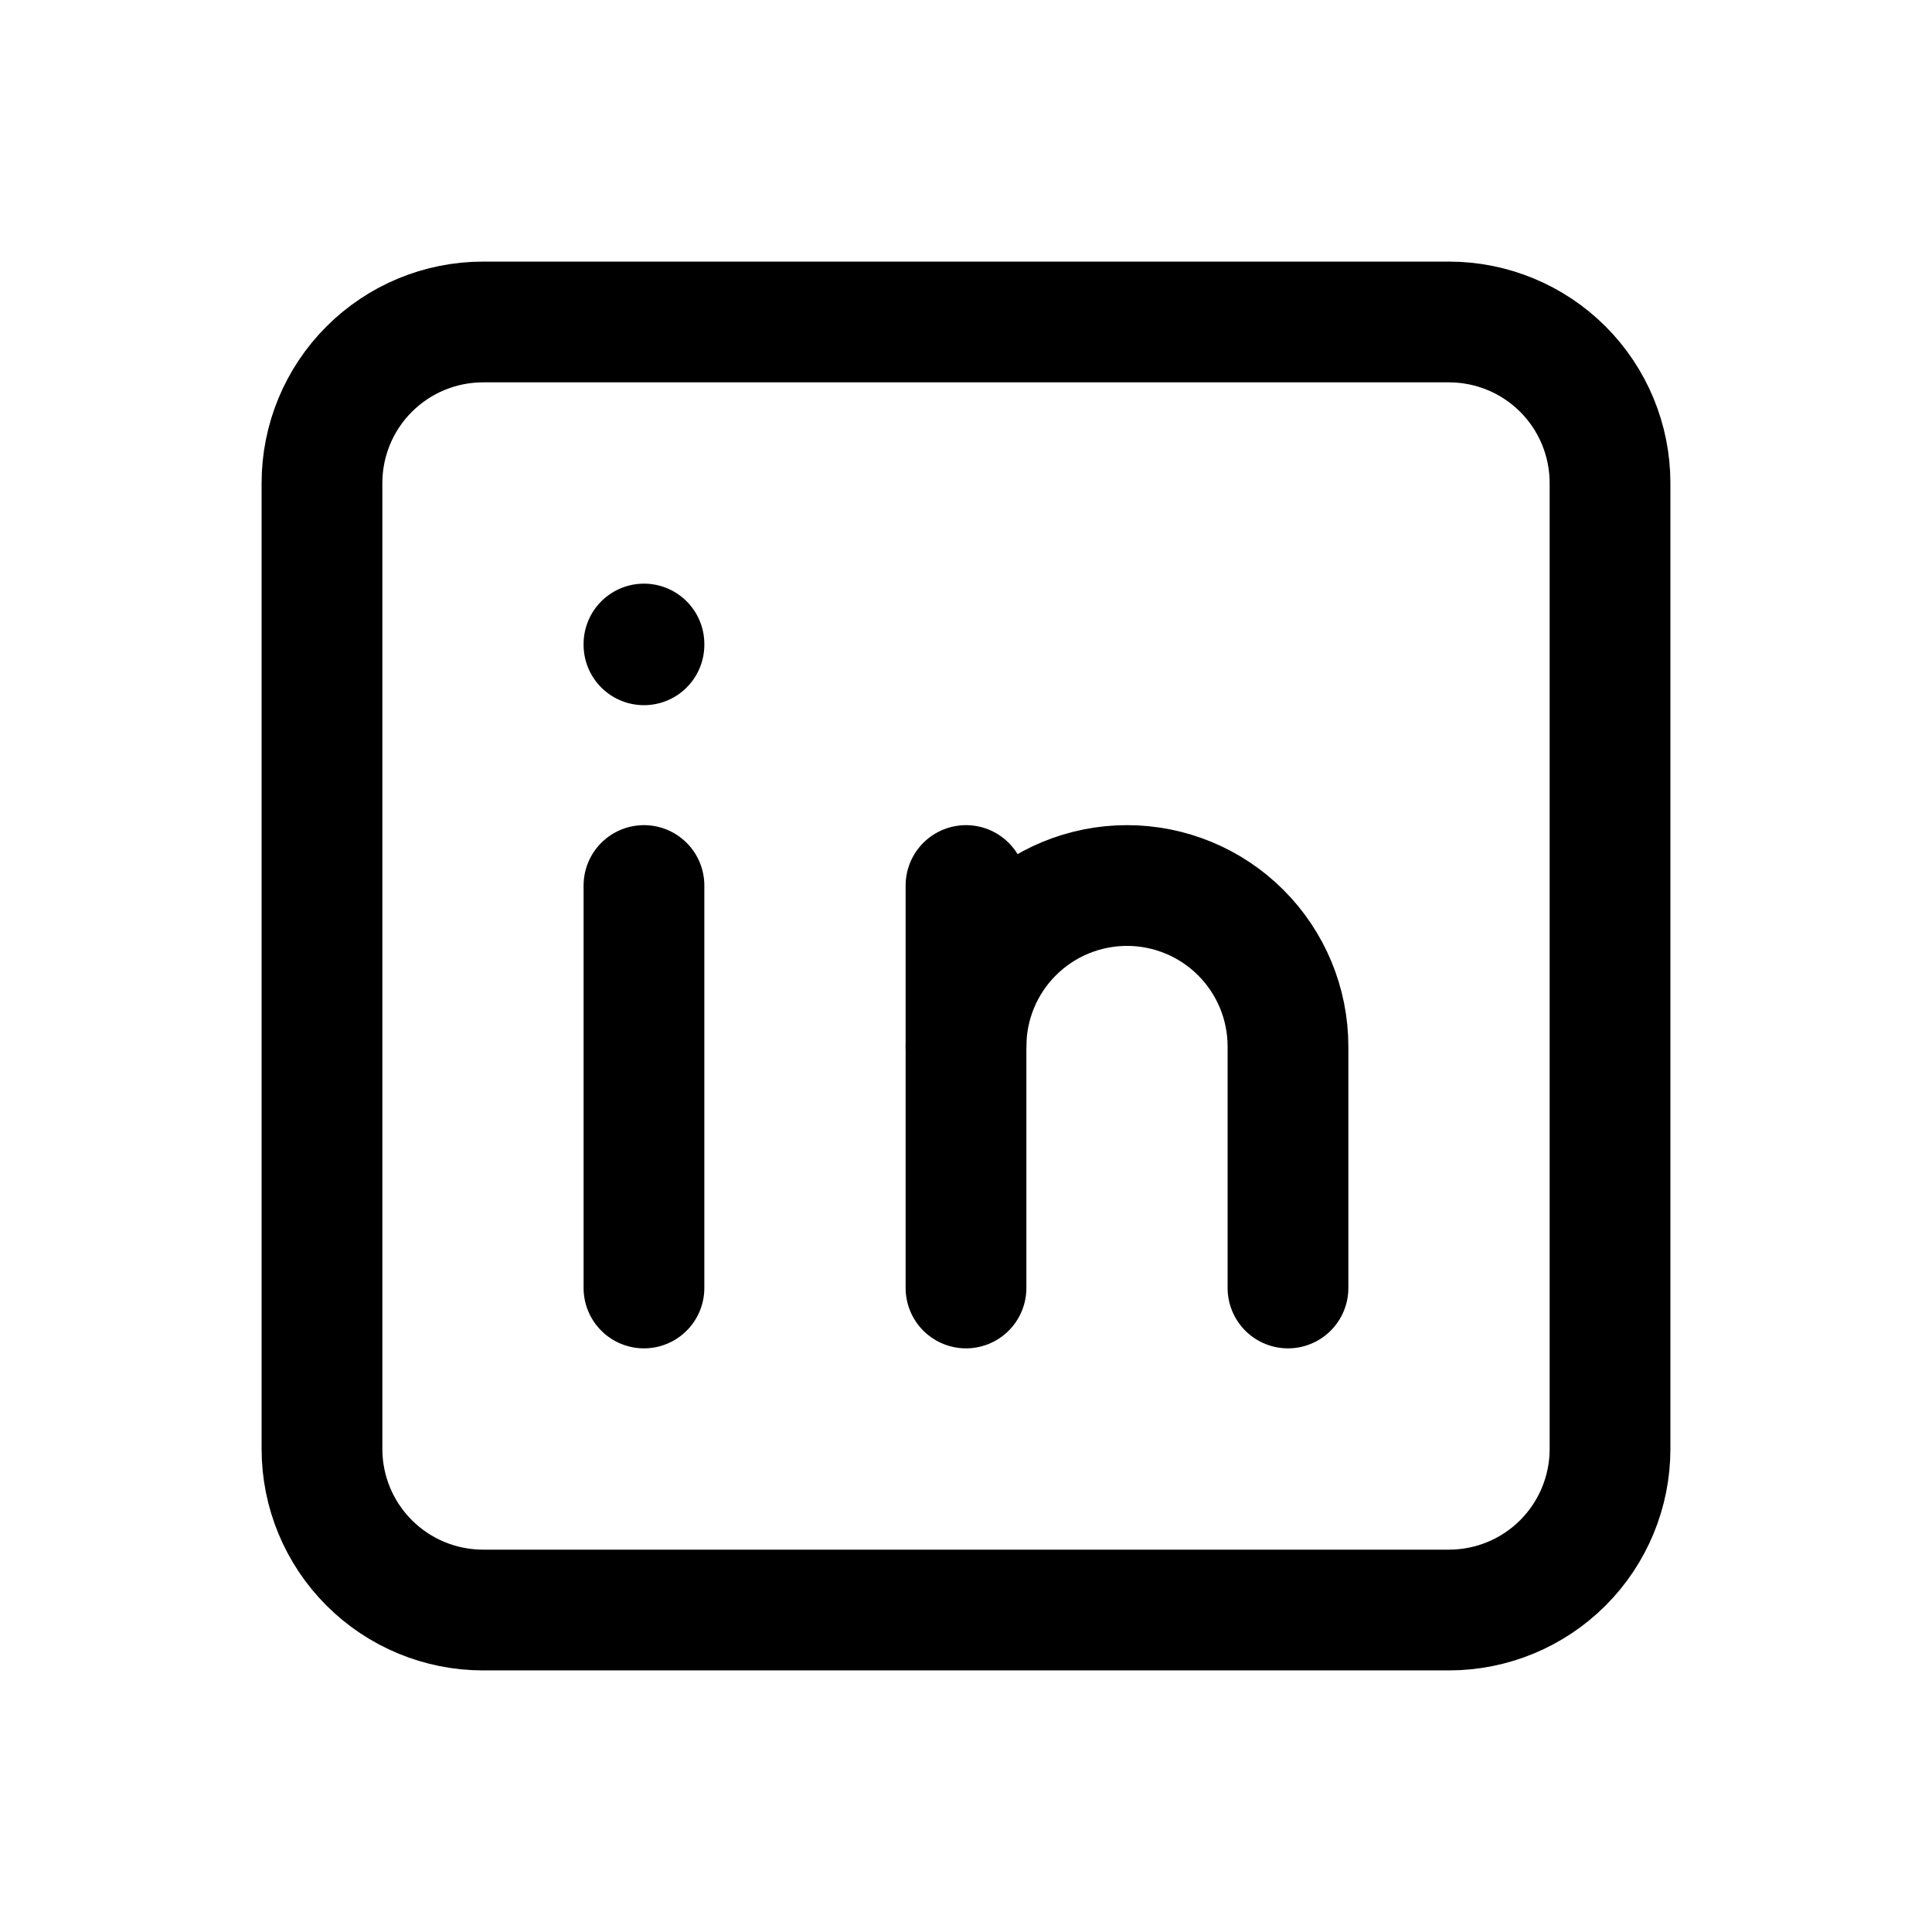 <svg width="32" height="32" viewBox="0 0 32 32" fill="none" xmlns="http://www.w3.org/2000/svg">
<g id="Icon / 48px / Linkedin" clip-path="url(#clip0_4103_6663)">
<path id="Vector" d="M5.333 8C5.333 7.293 5.614 6.614 6.115 6.114C6.615 5.614 7.293 5.333 8 5.333H24C24.707 5.333 25.386 5.614 25.886 6.114C26.386 6.614 26.667 7.293 26.667 8V24C26.667 24.707 26.386 25.386 25.886 25.886C25.386 26.386 24.707 26.667 24 26.667H8C7.293 26.667 6.615 26.386 6.115 25.886C5.614 25.386 5.333 24.707 5.333 24V8Z" stroke="black" stroke-width="2" stroke-linecap="round" stroke-linejoin="round"/>
<path id="Vector_2" d="M10.666 14.667V21.333" stroke="black" stroke-width="2" stroke-linecap="round" stroke-linejoin="round"/>
<path id="Vector_3" d="M10.666 10.667V10.68" stroke="black" stroke-width="2" stroke-linecap="round" stroke-linejoin="round"/>
<path id="Vector_4" d="M16 21.333V14.667" stroke="black" stroke-width="2" stroke-linecap="round" stroke-linejoin="round"/>
<path id="Vector_5" d="M21.333 21.333V17.333C21.333 16.626 21.052 15.948 20.552 15.448C20.052 14.948 19.374 14.667 18.667 14.667C17.959 14.667 17.281 14.948 16.781 15.448C16.281 15.948 16 16.626 16 17.333" stroke="black" stroke-width="2" stroke-linecap="round" stroke-linejoin="round"/>
</g>
<defs>
<clipPath id="clip0_4103_6663">
<rect width="32" height="32" fill="white"/>
</clipPath>
</defs>
</svg>
